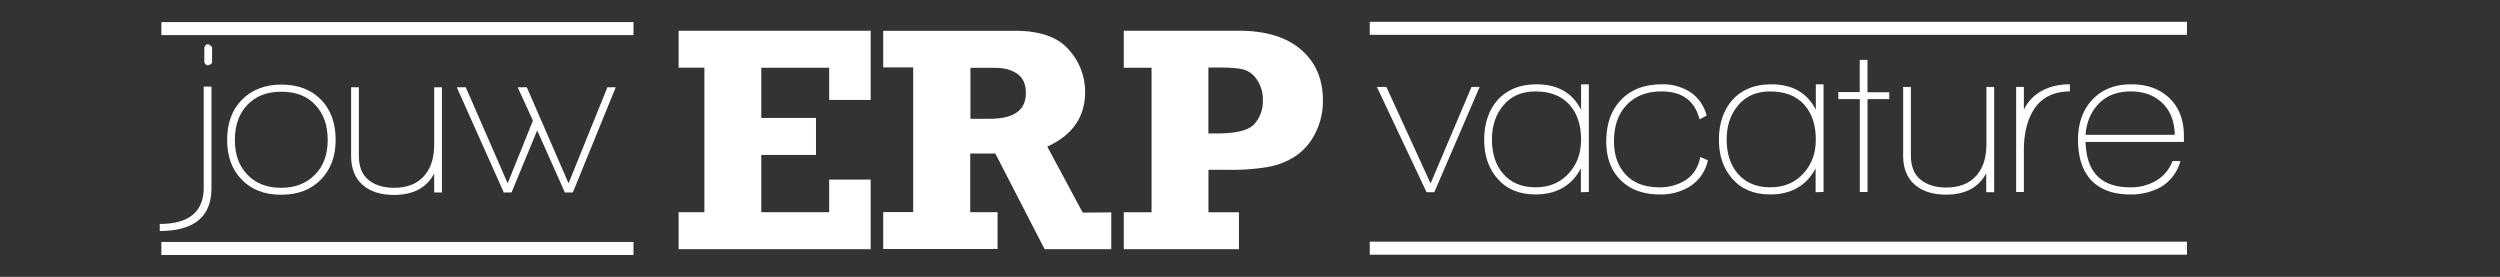 <svg id="Laag_1" data-name="Laag 1" xmlns="http://www.w3.org/2000/svg" viewBox="0 0 1228 136"><rect x="0" y="0" width="1228" height="136" fill="#333333" stroke="none"/><defs><style>.cls-1{fill:#fff;}</style></defs><path class="cls-1" d="M78.47,113.45V110c14.4,0,21.6-6,21.6-17.9V42.55h3.8v49.8C103.87,106.35,95.47,113.45,78.47,113.45Zm23.6-81.4c-.8,0-1.3-.5-1.7-1.5v-7.2c.4-1.1,1-1.6,1.7-1.6s1.3.5,2.1,1.5v7.5A2.61,2.61,0,0,1,102.07,32.05Z"/><path class="cls-1" d="M138.07,95.65c-8.2,0-14.7-2.5-19.5-7.6-4.7-4.9-7-11.3-7-19.4s2.4-14.8,7.3-19.7,11.3-7.4,19.4-7.4,14.6,2.5,19.4,7.4,7.2,11.5,7.2,19.7-2.4,14.6-7.3,19.6S146.27,95.65,138.07,95.65Zm.1-50.6c-7.1,0-12.6,2.2-16.7,6.5s-6.1,10-6.1,17.2,2,12.7,6.1,17,9.6,6.5,16.6,6.5,12.5-2.2,16.7-6.5,6.2-10,6.2-17c0-7.2-2-12.9-6.1-17.2C151,47.25,145.37,45.05,138.17,45.05Z"/><path class="cls-1" d="M213.27,94.55v-9.3q-5.55,10.5-19.8,10.5c-6.4,0-11.5-1.6-15.3-4.9s-5.7-8-5.7-14.2V42.85h3.8v33.7c0,5.2,1.5,9.1,4.6,11.7s7.3,4,12.6,4q9.9,0,15-6c3.2-3.7,4.8-8.8,4.8-15.2V42.85h3.8v51.7Z"/><path class="cls-1" d="M281.37,94.55h-3.9l-13.6-30.5-12.6,30.5h-3.8l-23.1-51.7h4.4l20.6,47.2,12.4-30.8-7.5-16.4h4.5l20.5,47.2,19.1-47.2h4.1Z"/><rect class="cls-1" x="79.27" y="10.85" width="231.9" height="6.4"/><rect class="cls-1" x="79.27" y="118.85" width="231.9" height="6.4"/><path class="cls-1" d="M704.53,94.41h-3.8l-24.4-51.7H681l21.7,47.4,20.1-47.4h4Z"/><path class="cls-1" d="M776.53,94.41V82.71c-4.5,8.5-12,12.8-22.3,12.8-8,0-14.2-2.6-18.7-7.8-4.3-4.9-6.5-11.2-6.5-19.1s2.2-14.4,6.5-19.4c4.7-5.2,11-7.8,19.2-7.8,10.4,0,17.7,4.2,21.9,12.5V41.41h3.8v52.9l-3.9.1Zm-22.4-49.5c-6.8,0-12.1,2.4-15.9,7.1-3.6,4.4-5.4,9.9-5.4,16.6s1.8,12.3,5.3,16.5c3.9,4.6,9.2,6.9,16.1,6.9s12.2-2.3,16.4-6.9q6-6.6,6-16.5c0-7.3-1.9-13-5.8-17.3S761.33,44.91,754.13,44.91Z"/><path class="cls-1" d="M830,91.61a27,27,0,0,1-14.8,3.9c-8.1,0-14.5-2.4-19.2-7.1s-7-11-7-18.9c0-8.6,2.4-15.4,7.3-20.5s11.6-7.6,20.1-7.6a24.75,24.75,0,0,1,13.5,3.6,19.44,19.44,0,0,1,8.4,11.8l-3.5,1.8c-2.3-9.1-8.5-13.7-18.6-13.7-7.4,0-13.2,2.3-17.5,7-4,4.4-5.9,10.2-5.9,17.6,0,6.8,2,12.3,5.9,16.4s9.4,6.1,16.4,6.1a23.37,23.37,0,0,0,12.8-3.5c3.9-2.5,6.3-6.4,7.3-11.4l3.7,1.6A19.81,19.81,0,0,1,830,91.61Z"/><path class="cls-1" d="M891.83,94.41V82.71c-4.5,8.5-12,12.8-22.3,12.8-8,0-14.2-2.6-18.7-7.8-4.3-4.9-6.5-11.2-6.5-19.1s2.2-14.4,6.5-19.4c4.7-5.2,11-7.8,19.2-7.8,10.4,0,17.7,4.2,21.9,12.5V41.41h3.8v52.9l-3.9.1Zm-22.4-49.5c-6.8,0-12.1,2.4-15.9,7.1-3.6,4.4-5.4,9.9-5.4,16.6s1.8,12.3,5.3,16.5c3.9,4.6,9.2,6.9,16.1,6.9s12.2-2.3,16.4-6.9q6-6.6,6-16.5c0-7.3-1.9-13-5.8-17.3S876.63,44.91,869.43,44.91Z"/><path class="cls-1" d="M917.33,48.71v45.6h-3.8V48.71H903v-3.5h10.5V29.41h3.8v15.9H928v3.4Z"/><path class="cls-1" d="M975.63,94.41v-9.3q-5.55,10.5-19.8,10.5c-6.4,0-11.5-1.6-15.3-4.9s-5.7-8-5.7-14.2V42.71h3.8v33.7c0,5.2,1.5,9.1,4.6,11.7s7.3,4,12.7,4q9.9,0,15-6c3.2-3.7,4.8-8.8,4.8-15.2V42.71h3.8v51.7Z"/><path class="cls-1" d="M994.13,53.91a20,20,0,0,1,5.3-6.9c4.5-3.7,10.3-5.6,17.3-5.6v3.5c-8.1,0-14.1,3.1-17.9,9.2-3.1,5.1-4.7,11.6-4.7,19.6v20.6h-3.8V42.71h3.8v11.2Z"/><path class="cls-1" d="M1024.43,69.71c.4,14.9,7.7,22.3,22,22.3a24.29,24.29,0,0,0,12.7-3.3,18.53,18.53,0,0,0,8-9.6h3.9a21.4,21.4,0,0,1-9.7,12.8,30.13,30.13,0,0,1-15.1,3.6c-8.5,0-14.9-2.5-19.4-7.4-4.1-4.7-6.1-11.2-6.1-19.5,0-8,2.3-14.6,7-19.6s11-7.6,19-7.6,14.2,2.3,18.9,6.8,7.1,10.7,7.1,18.5v3Zm22.3-24.8c-6.5,0-11.7,1.9-15.6,5.8s-6.2,9-6.7,15.5h43.8c-.1-6.5-2.1-11.7-6-15.5S1053.23,44.91,1046.73,44.91Z"/><rect class="cls-1" x="672.83" y="10.71" width="401.4" height="6.4"/><rect class="cls-1" x="672.83" y="118.71" width="401.4" height="6.4"/><path class="cls-1" d="M545.85,104.28V122.4H513.12l-24.23-47H476.58v28.82H490V122.3H433.84V104.18h14.72V33.12H433.84v-18H498.6c12.21,0,21,3.1,26.33,9.21A30.74,30.74,0,0,1,533,45.23Q533,63.55,514.42,72l17.41,32.43,14-.1ZM476.58,58.34h9.61q17.71,0,17.72-12.61c0-4.21-1.3-7.31-4-9.31s-6.4-3.1-11.11-3.1H476.68v25Z"/><path class="cls-1" d="M608.56,104.27V122.4H552V104.27h13.65v-71H552V15.1h56.54q19.74,0,30.51,9.26t10.76,24.91a34.74,34.74,0,0,1-3.78,16.24,29,29,0,0,1-9.68,11.18A36.43,36.43,0,0,1,622.87,82a105.91,105.91,0,0,1-19,1.42H593.59v20.83Zm-15-38.72h4.17q14.34,0,18.47-4.67a16.89,16.89,0,0,0,4.13-11.61,17.11,17.11,0,0,0-2.85-10,11.77,11.77,0,0,0-6.56-5.1q-3.71-1-12.11-1h-5.25Z"/><path class="cls-1" d="M333.33,122.4V104.23H346v-71H333.33V15.1h94.34v34H407.29V33.27H373.94V57.92h26.87V76.1H373.94v28.13h33.35v-16h20.38V122.4Z"/></svg>